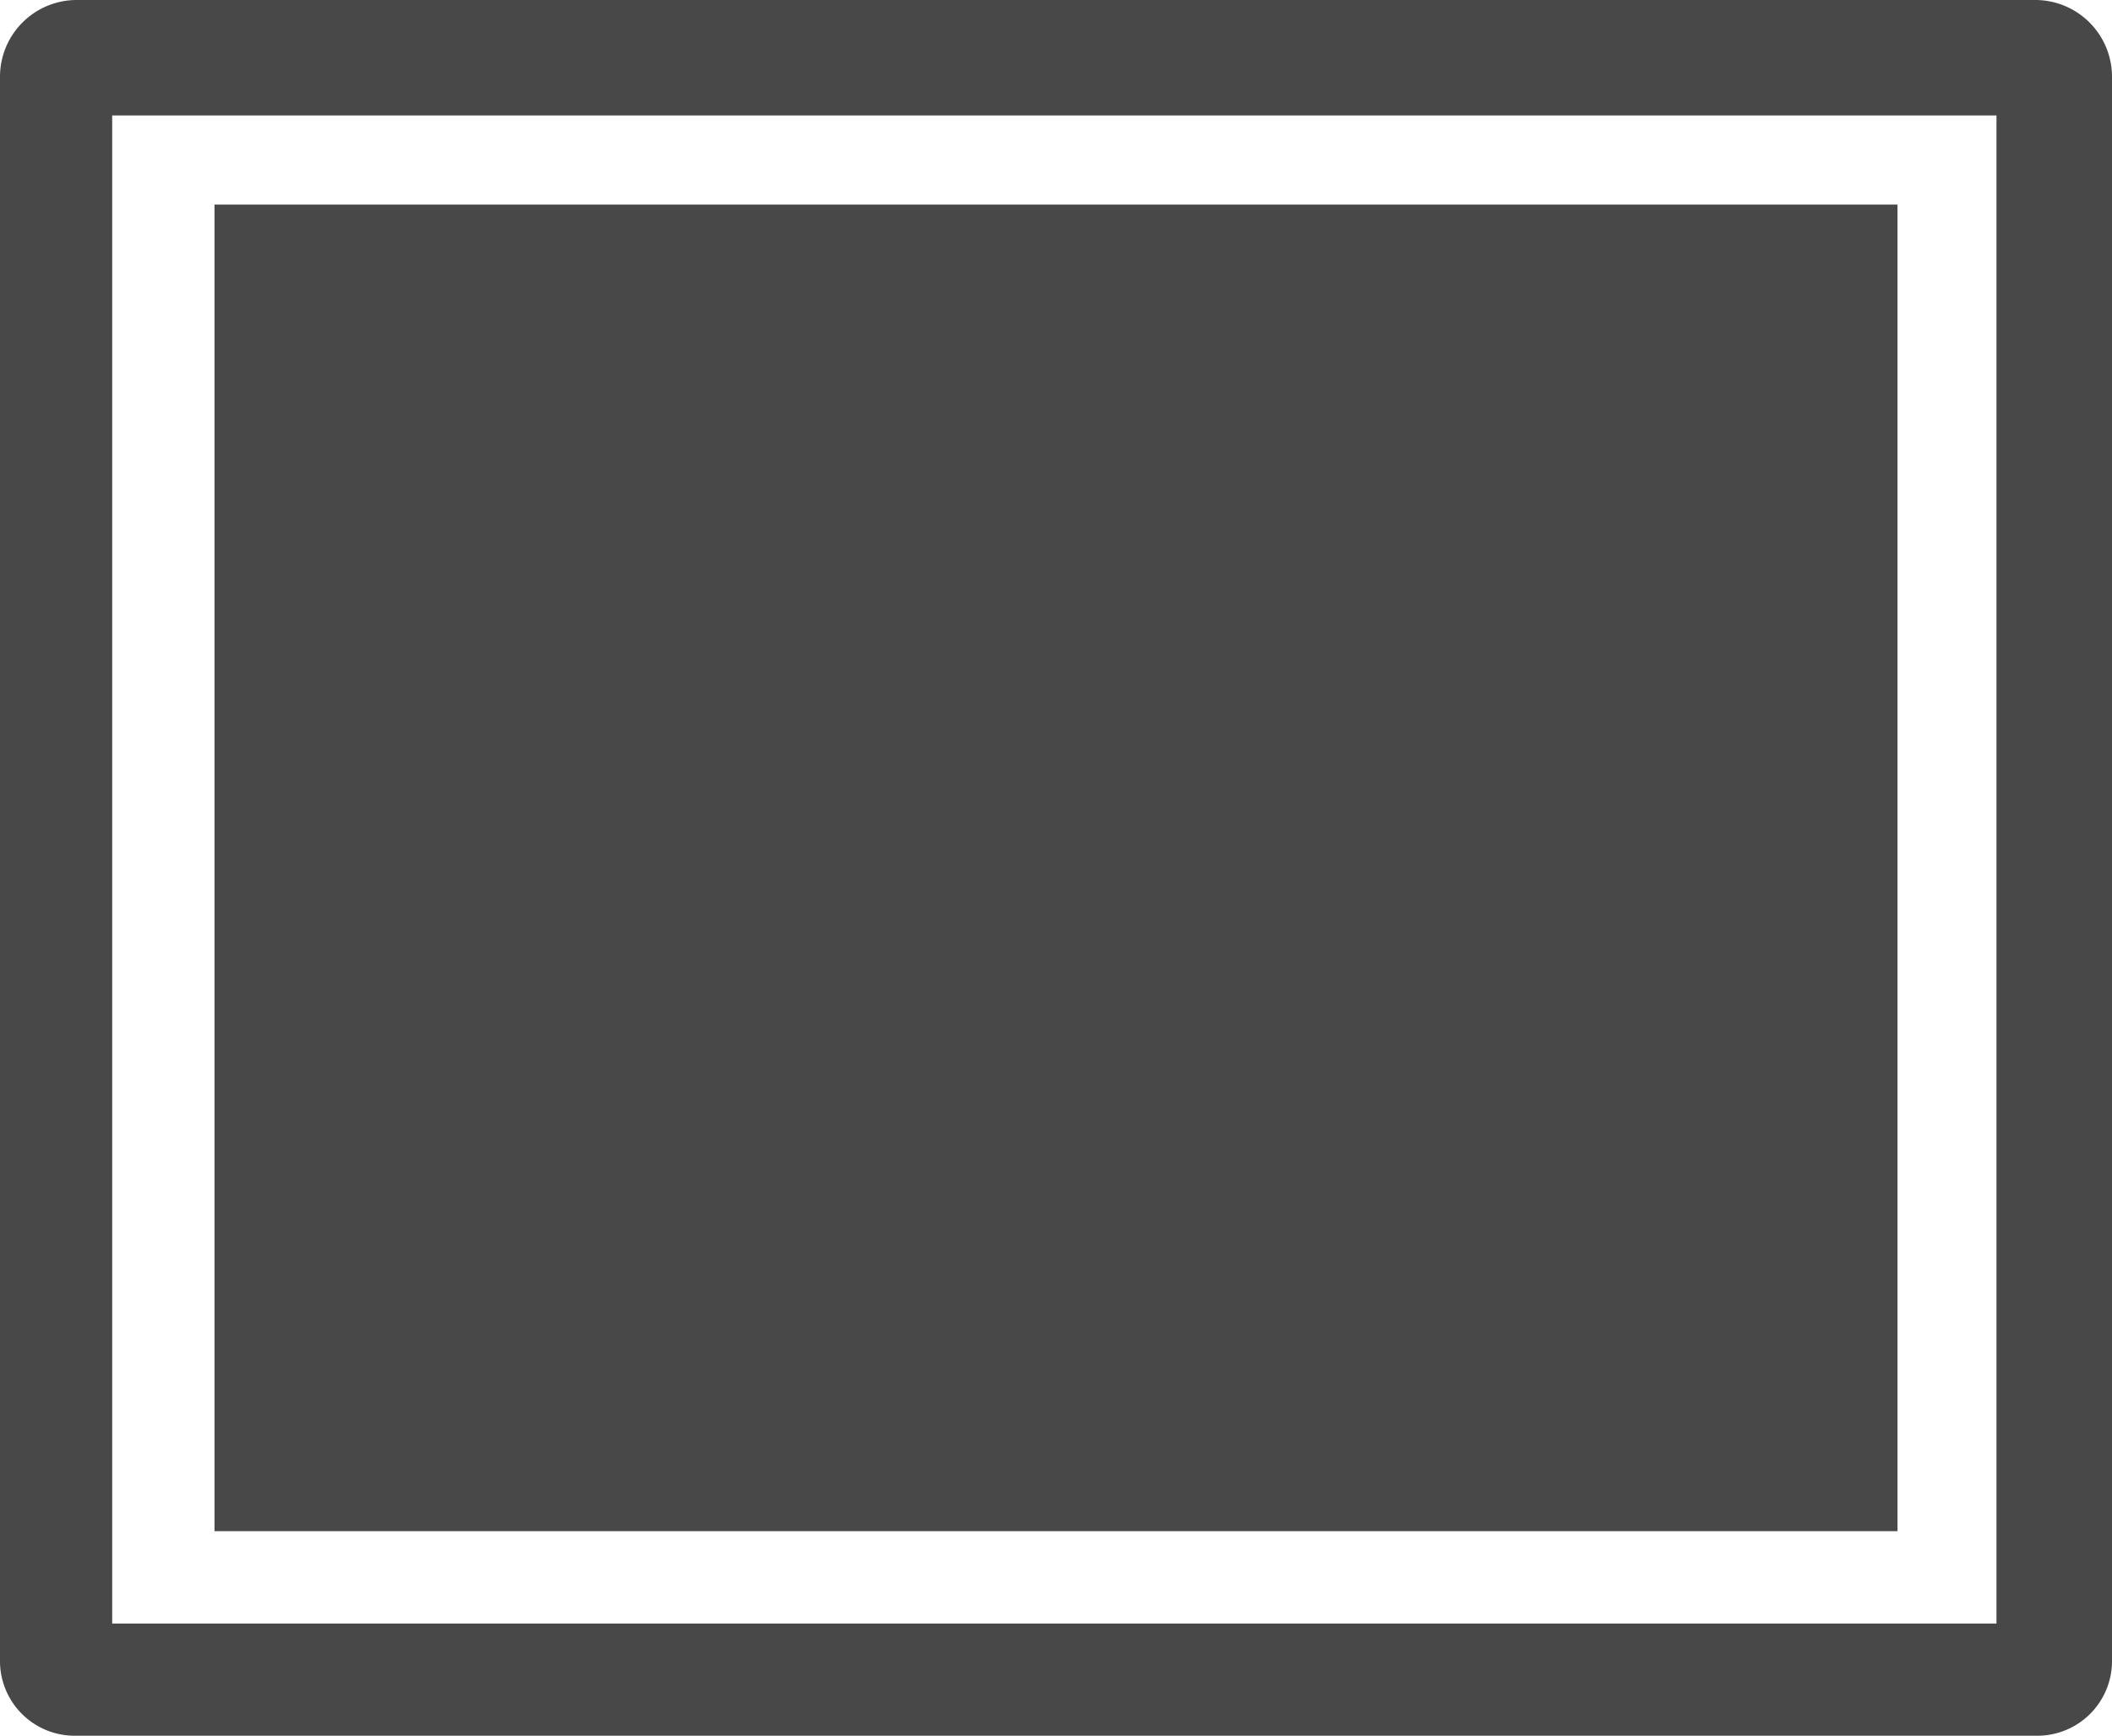 <svg xmlns="http://www.w3.org/2000/svg" width="46.106" height="37.893" viewBox="0 0 46.106 37.893"><defs><style>.a{fill:#484848;}</style></defs><path class="a" d="M43.656,41.244H2.449V8.321H43.584V41.244ZM44.449,5.8H1.657A1.676,1.676,0,0,0,0,7.457V42.036a1.63,1.63,0,0,0,1.657,1.657H44.449a1.63,1.63,0,0,0,1.657-1.657V7.457A1.676,1.676,0,0,0,44.449,5.8M41.423,39.227H4.683V10.267H41.423Z" transform="translate(0 -5.8)"/></svg>
